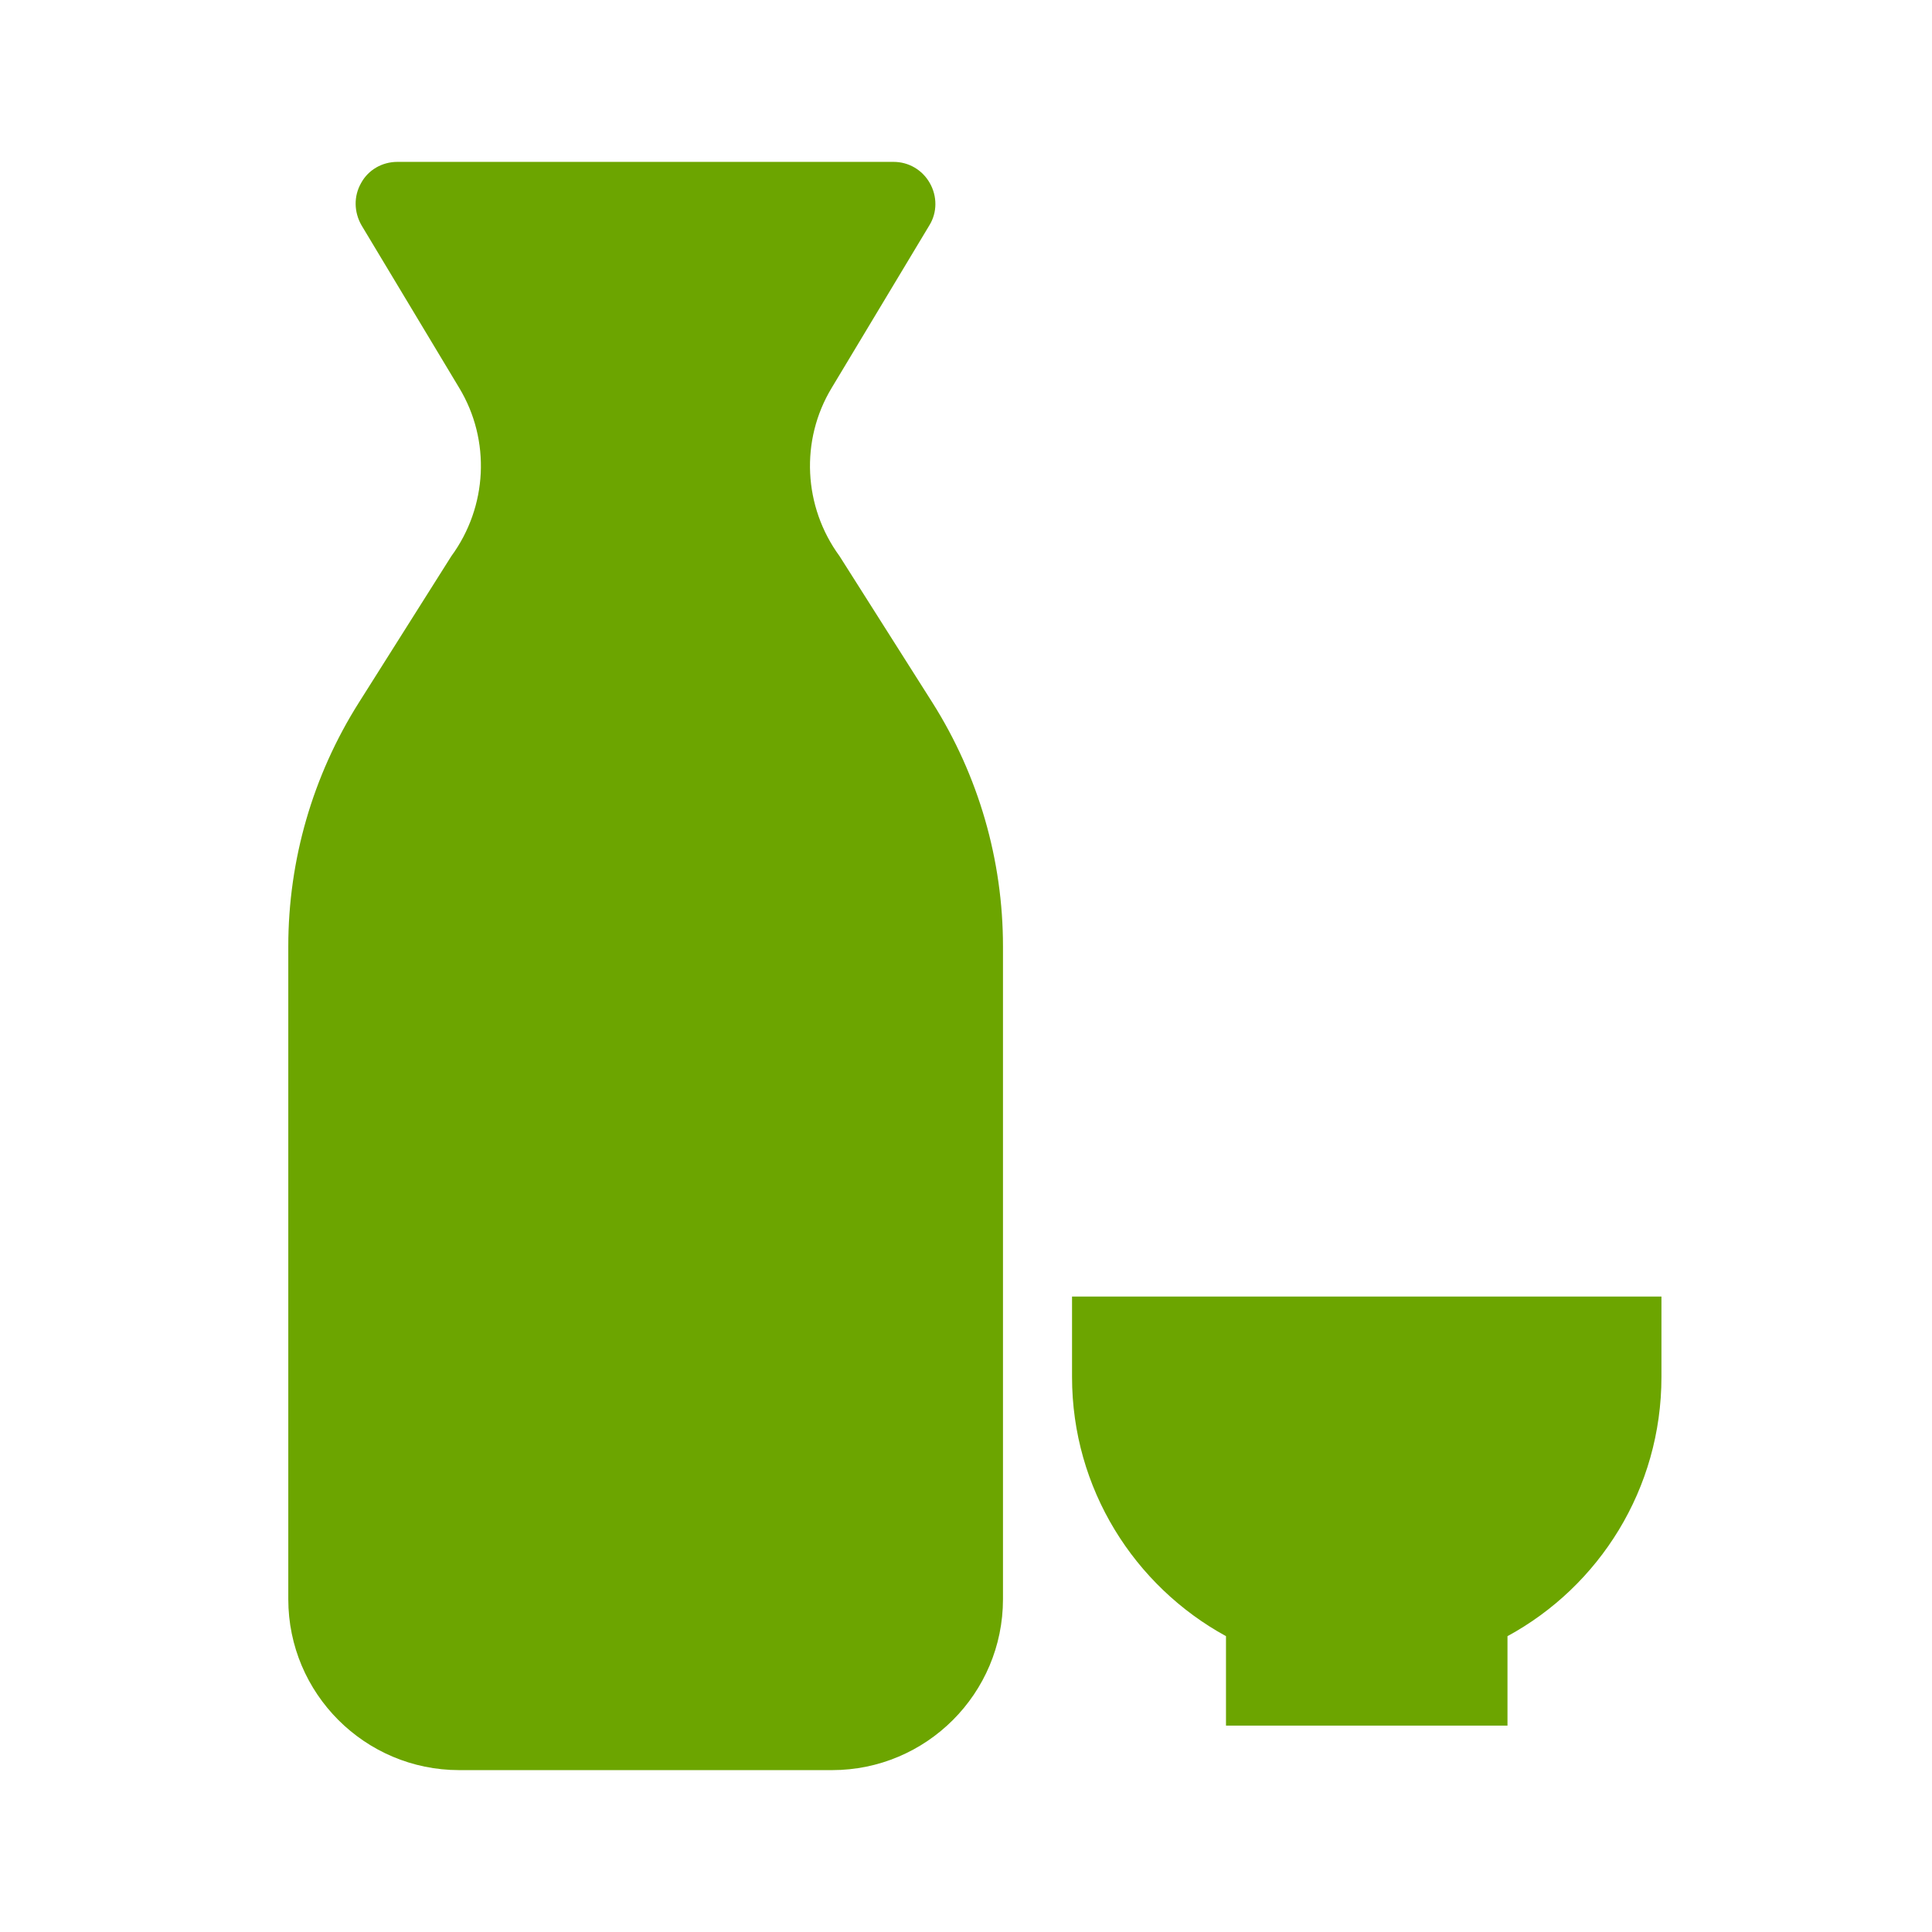 <?xml version="1.0" encoding="utf-8"?>
<!-- Generator: Adobe Illustrator 24.3.0, SVG Export Plug-In . SVG Version: 6.00 Build 0)  -->
<svg version="1.1" id="_x32_" xmlns="http://www.w3.org/2000/svg" xmlns:xlink="http://www.w3.org/1999/xlink" x="0px" y="0px"
	 viewBox="0 0 512 512" style="enable-background:new 0 0 512 512;" xml:space="preserve">
<style type="text/css">
	.st0{fill:#6CA500;}
</style>
<g>
	<path class="st0" d="M222.5,147.4c-9.6-13.1-10.5-30.7-2.1-44.6l25.9-43.1c2.1-3.4,2.1-7.7,0.1-11.2c-2-3.5-5.6-5.6-9.6-5.6H171
		h-65.7c-4,0-7.7,2.1-9.6,5.6c-2,3.5-1.9,7.7,0.1,11.2l25.9,43.1c8.4,13.9,7.5,31.5-2.1,44.6l-24.5,38.8
		c-12.2,19.3-18.7,41.7-18.7,64.6v173c0,25,20.3,45.3,45.3,45.3h98.8c25,0,45.3-20.3,45.3-45.3v-173c0-22.9-6.5-45.3-18.7-64.6
		L222.5,147.4z"/>
	<path class="st0" d="M284.1,343.6v21.3c0,29.6,16.5,55.4,40.8,68.7v23.7h74.6v-23.7c24.3-13.2,40.8-39,40.8-68.7v-21.3L284.1,343.6
		L284.1,343.6z"/>
</g>
</svg>
